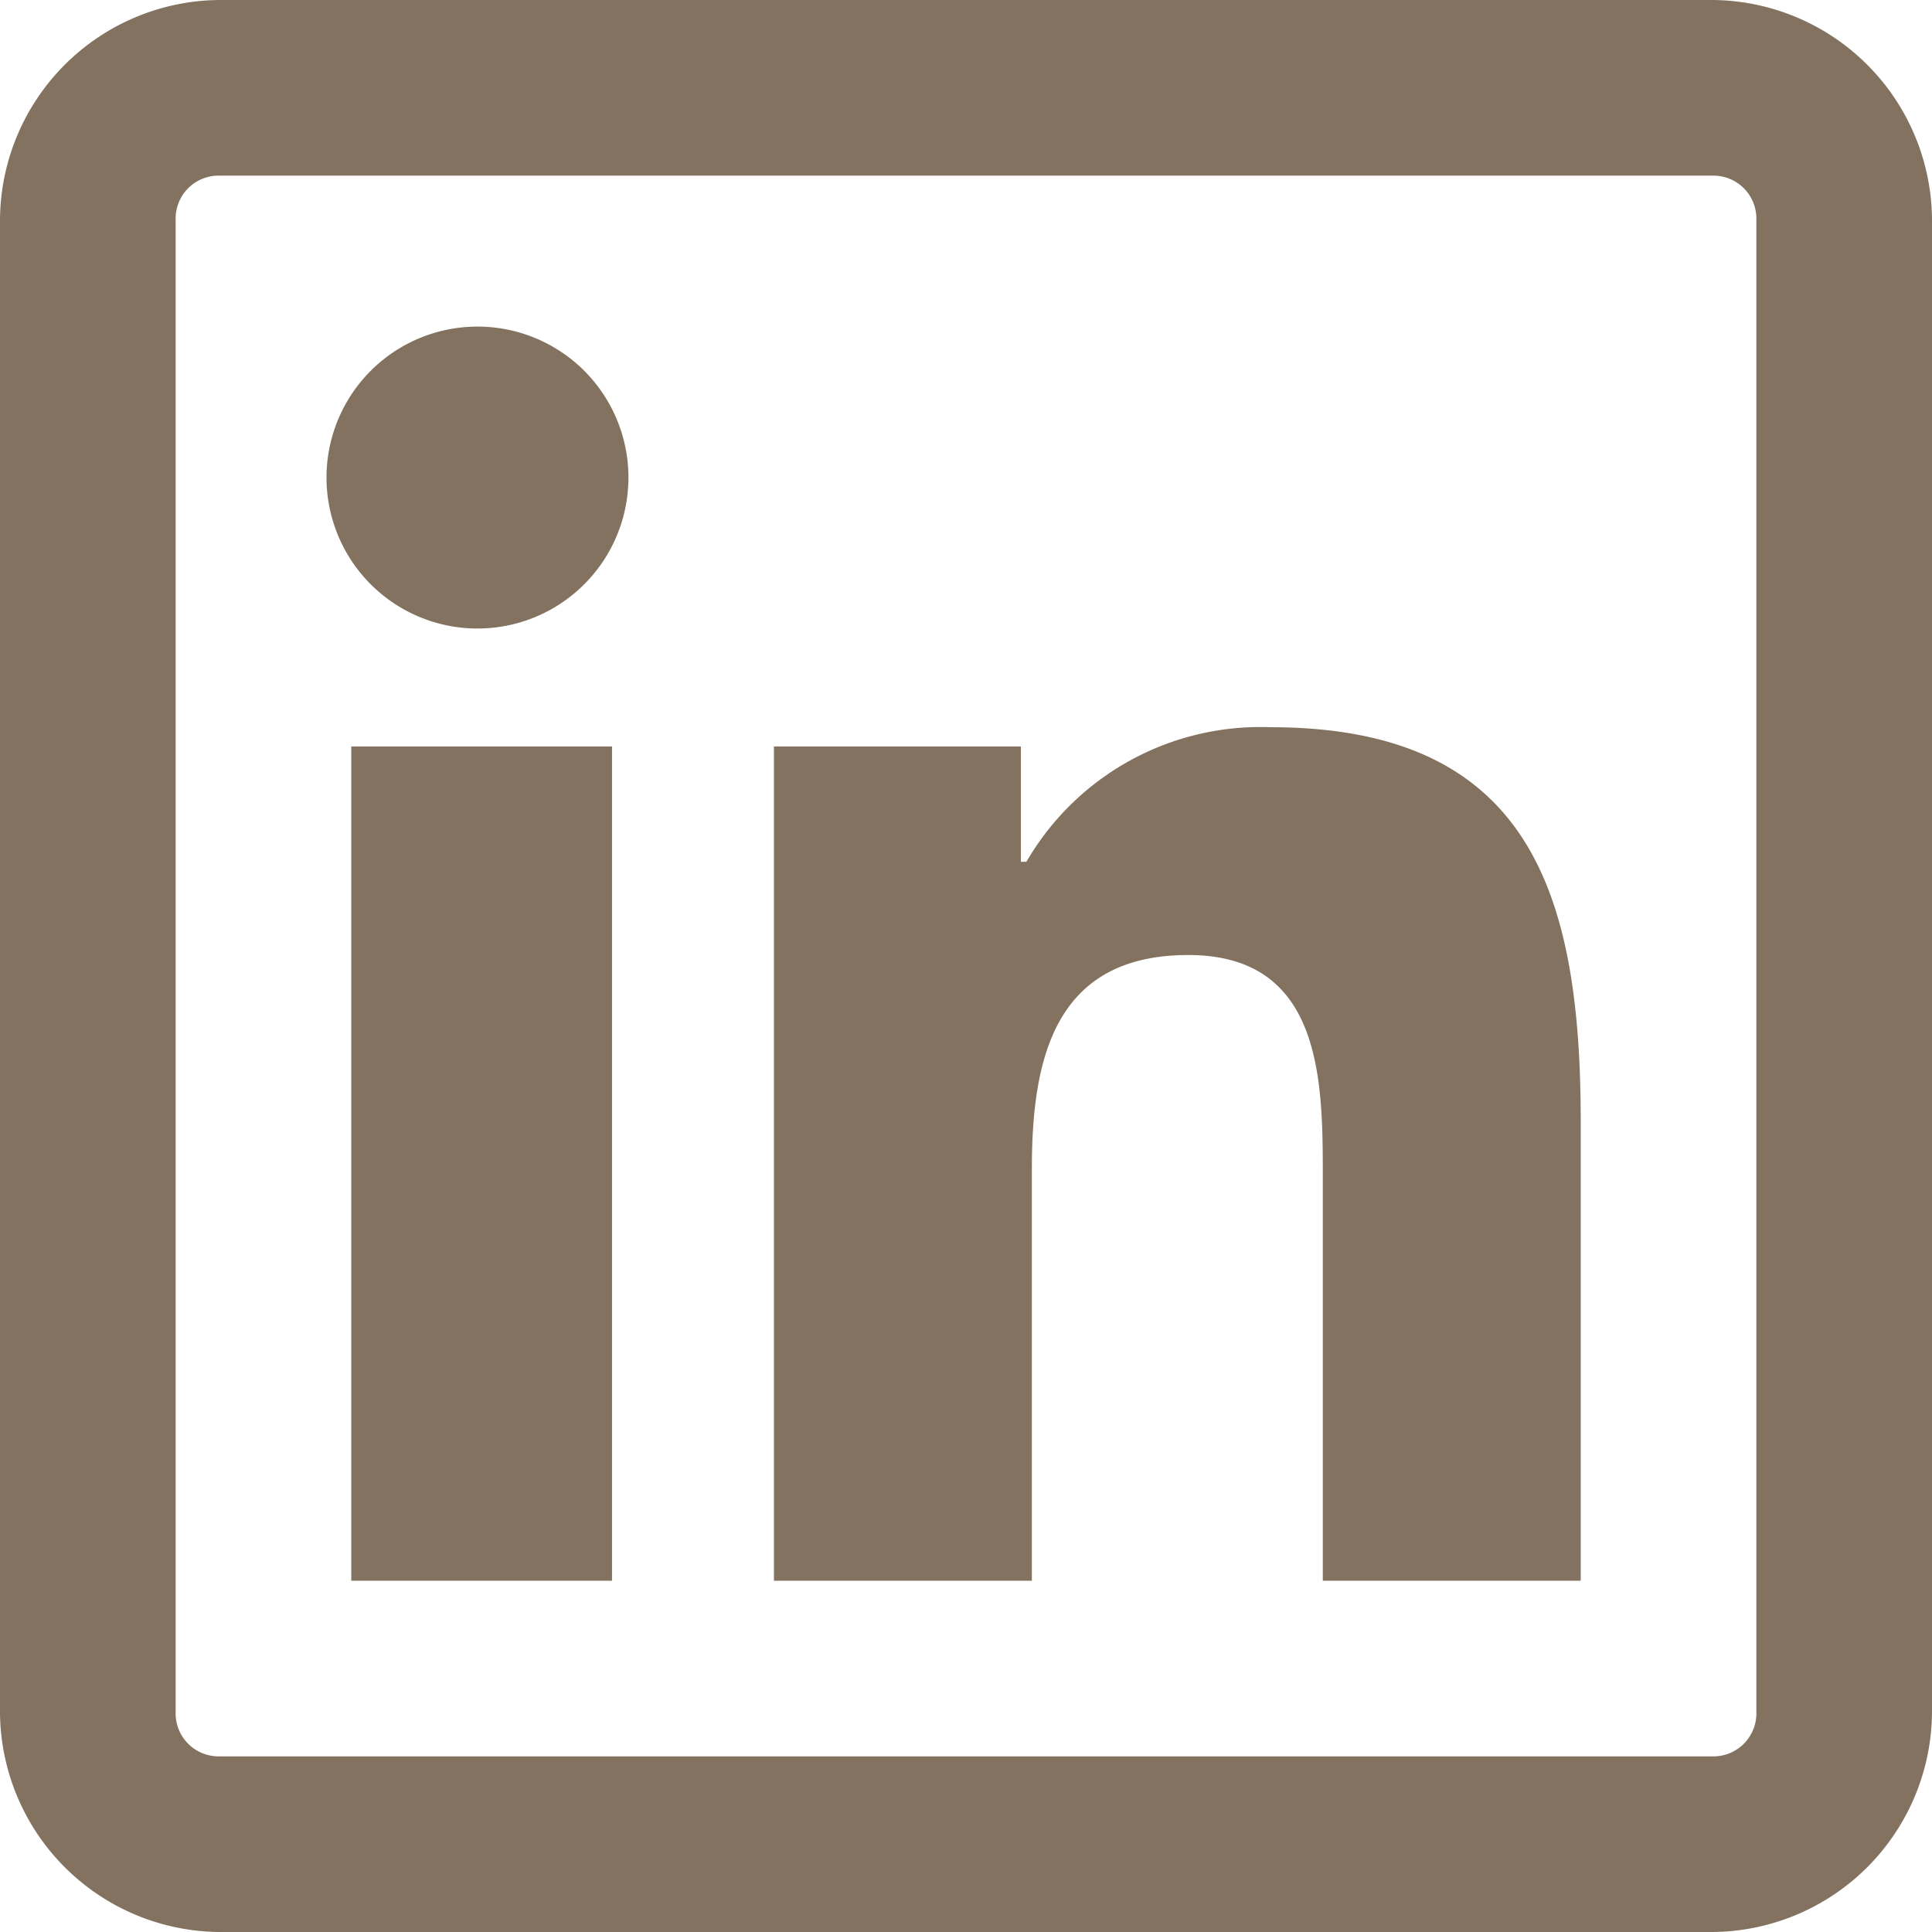 <svg xmlns="http://www.w3.org/2000/svg" width="22" height="22" viewBox="0 0 22 22">
  <g id="Group_68" data-name="Group 68" transform="translate(-949 -529)">
    <path id="Path_11" data-name="Path 11" d="M951.5,529a2.518,2.518,0,0,0-2.5,2.5v17a2.518,2.518,0,0,0,2.5,2.5h17a2.518,2.518,0,0,0,2.5-2.5v-17a2.518,2.518,0,0,0-2.5-2.5Zm0,2h17a.489.489,0,0,1,.5.5v17a.489.489,0,0,1-.5.5h-17a.489.489,0,0,1-.5-.5v-17a.489.489,0,0,1,.5-.5Zm2.938,1.719a1.719,1.719,0,1,0,1.718,1.719,1.718,1.718,0,0,0-1.718-1.719Zm9.031,4.562a3.081,3.081,0,0,0-2.781,1.532h-.063V537.5h-2.812V547h2.937v-4.687c0-1.239.246-2.438,1.781-2.438,1.512,0,1.532,1.4,1.532,2.5V547H967v-5.219c0-2.554-.543-4.5-3.531-4.5ZM953,537.5V547h2.969v-9.5Zm0,0" fill="#82725f"/>
  </g>
</svg>

